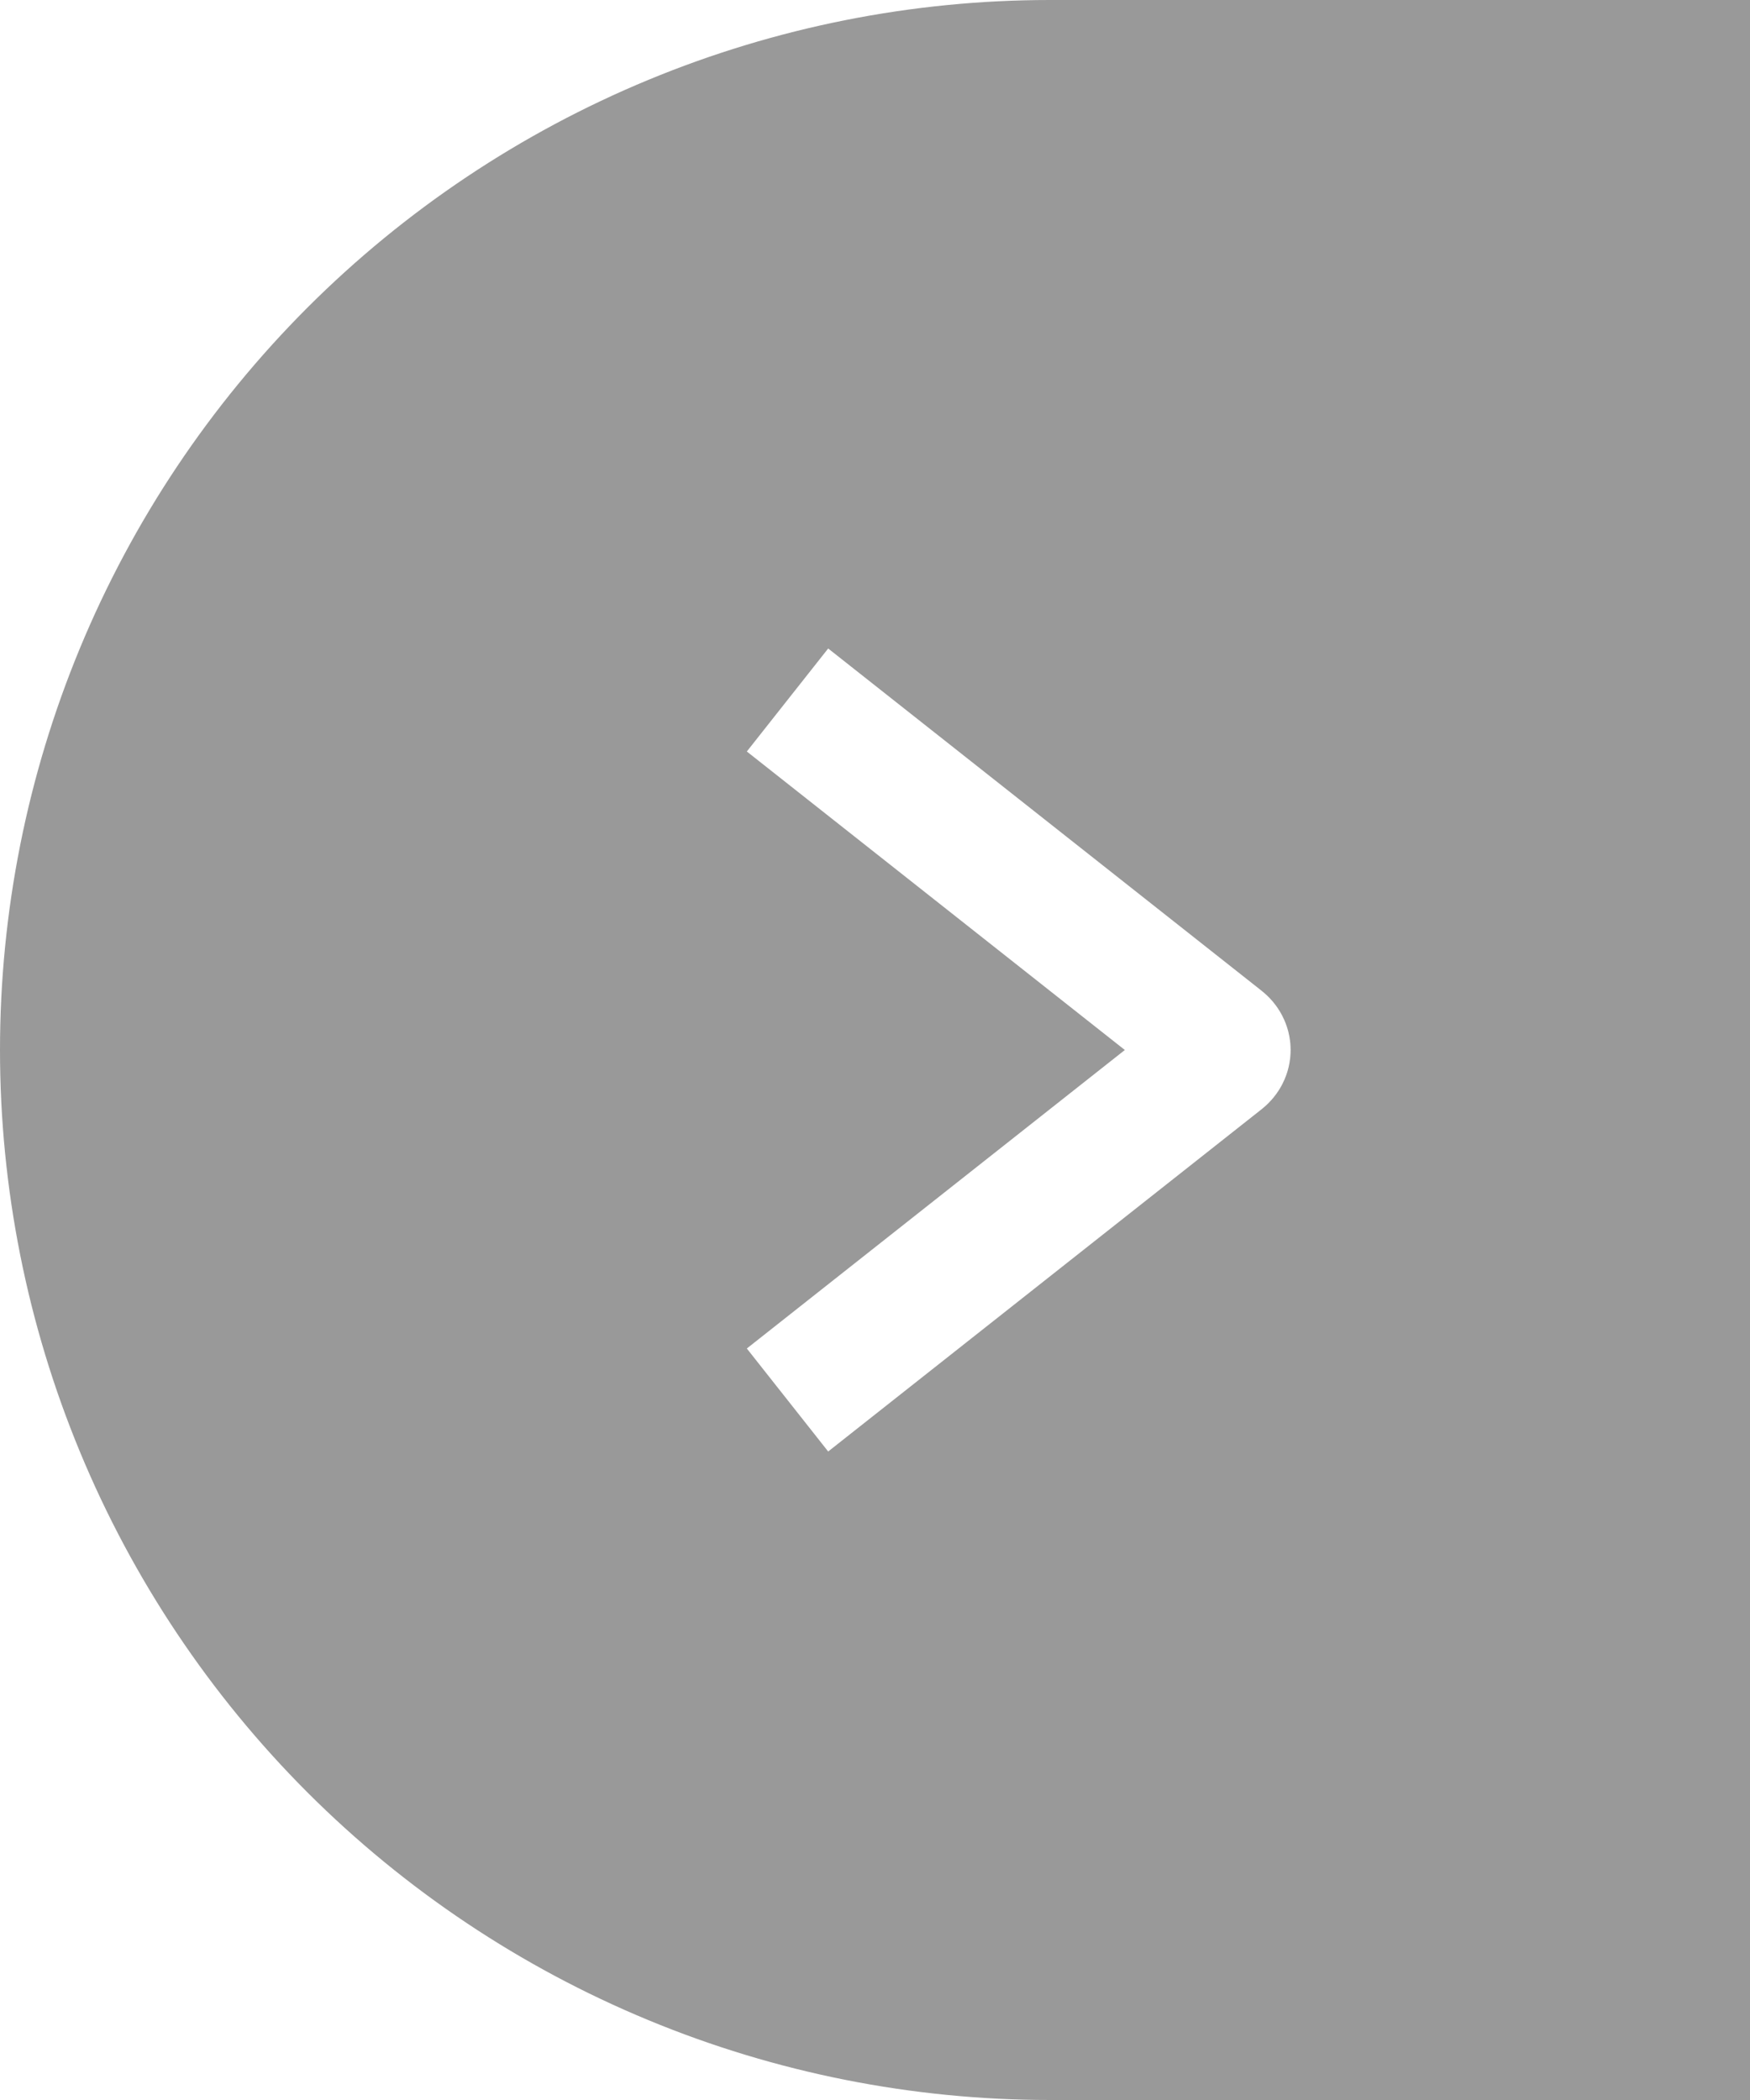<svg width="40" height="48" viewBox="0 0 40 48" fill="none" xmlns="http://www.w3.org/2000/svg">
<g filter="url(#filter0_b_1995_2712)">
<path d="M14.816 46.173C17.727 47.379 20.848 48 24 48H40V0H24C20.848 0 17.727 0.621 14.816 1.827C11.904 3.033 9.258 4.801 7.029 7.029C4.801 9.258 3.033 11.904 1.827 14.816C0.621 17.727 0 20.848 0 24C0 27.152 0.621 30.273 1.827 33.184C3.033 36.096 4.801 38.742 7.029 40.971C9.258 43.199 11.904 44.967 14.816 46.173Z" fill="black" fill-opacity="0.4"/>
</g>
<path d="M18 16L27.907 23.823C28.031 23.921 28.031 24.079 27.907 24.177L18 32" stroke="white" stroke-width="3"/>
<defs>
<filter id="filter0_b_1995_2712" x="-20" y="-20" width="80" height="88" filterUnits="userSpaceOnUse" color-interpolation-filters="sRGB">
<feFlood flood-opacity="0" result="BackgroundImageFix"/>
<feGaussianBlur in="BackgroundImageFix" stdDeviation="10"/>
<feComposite in2="SourceAlpha" operator="in" result="effect1_backgroundBlur_1995_2712"/>
<feBlend mode="normal" in="SourceGraphic" in2="effect1_backgroundBlur_1995_2712" result="shape"/>
</filter>
</defs>
</svg>
